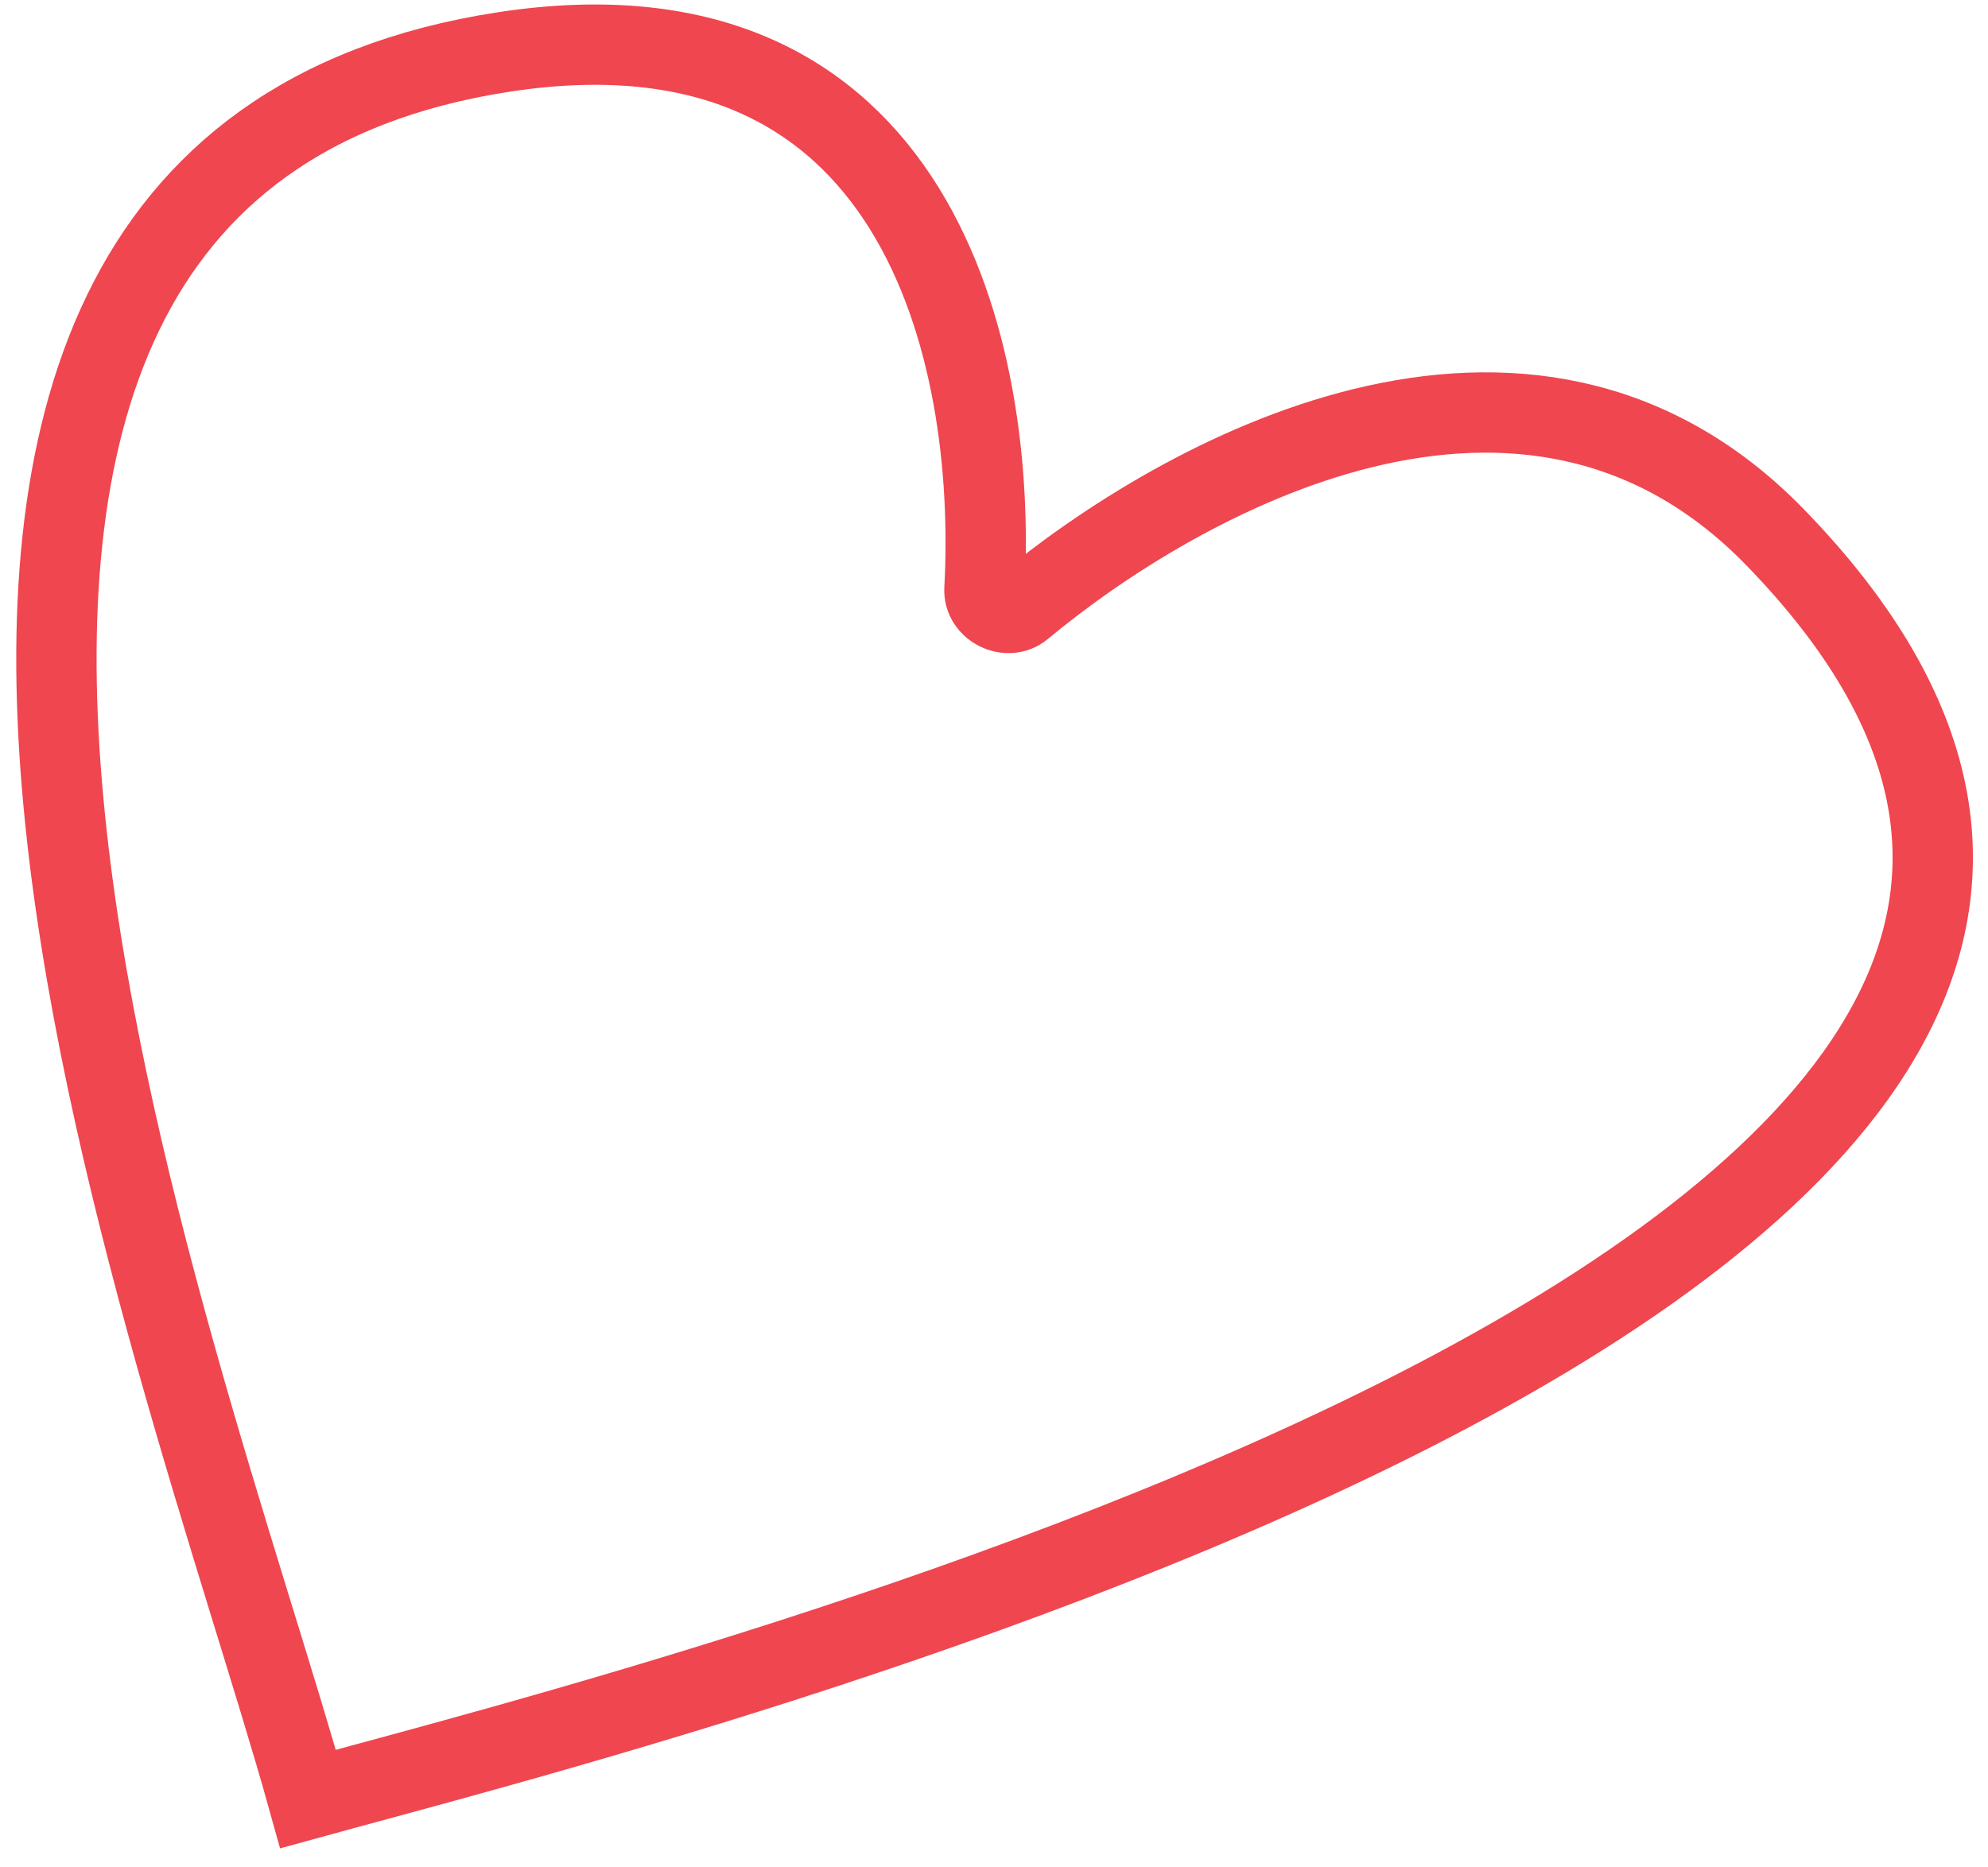<svg width="99" height="93" viewBox="0 0 99 93" fill="none" xmlns="http://www.w3.org/2000/svg">
<path d="M49.024 29.343C49.661 17.615 45.729 -0.585 25.079 2.59C-14.142 8.621 9.09 67.145 15.338 89.595C33.13 84.691 122.977 62.356 88.404 26.764C75.987 13.982 58.665 23.832 50.905 30.284C50.176 30.89 48.972 30.289 49.024 29.343Z" stroke="#EF4650" stroke-width="4" stroke-linecap="round"/>
</svg>
